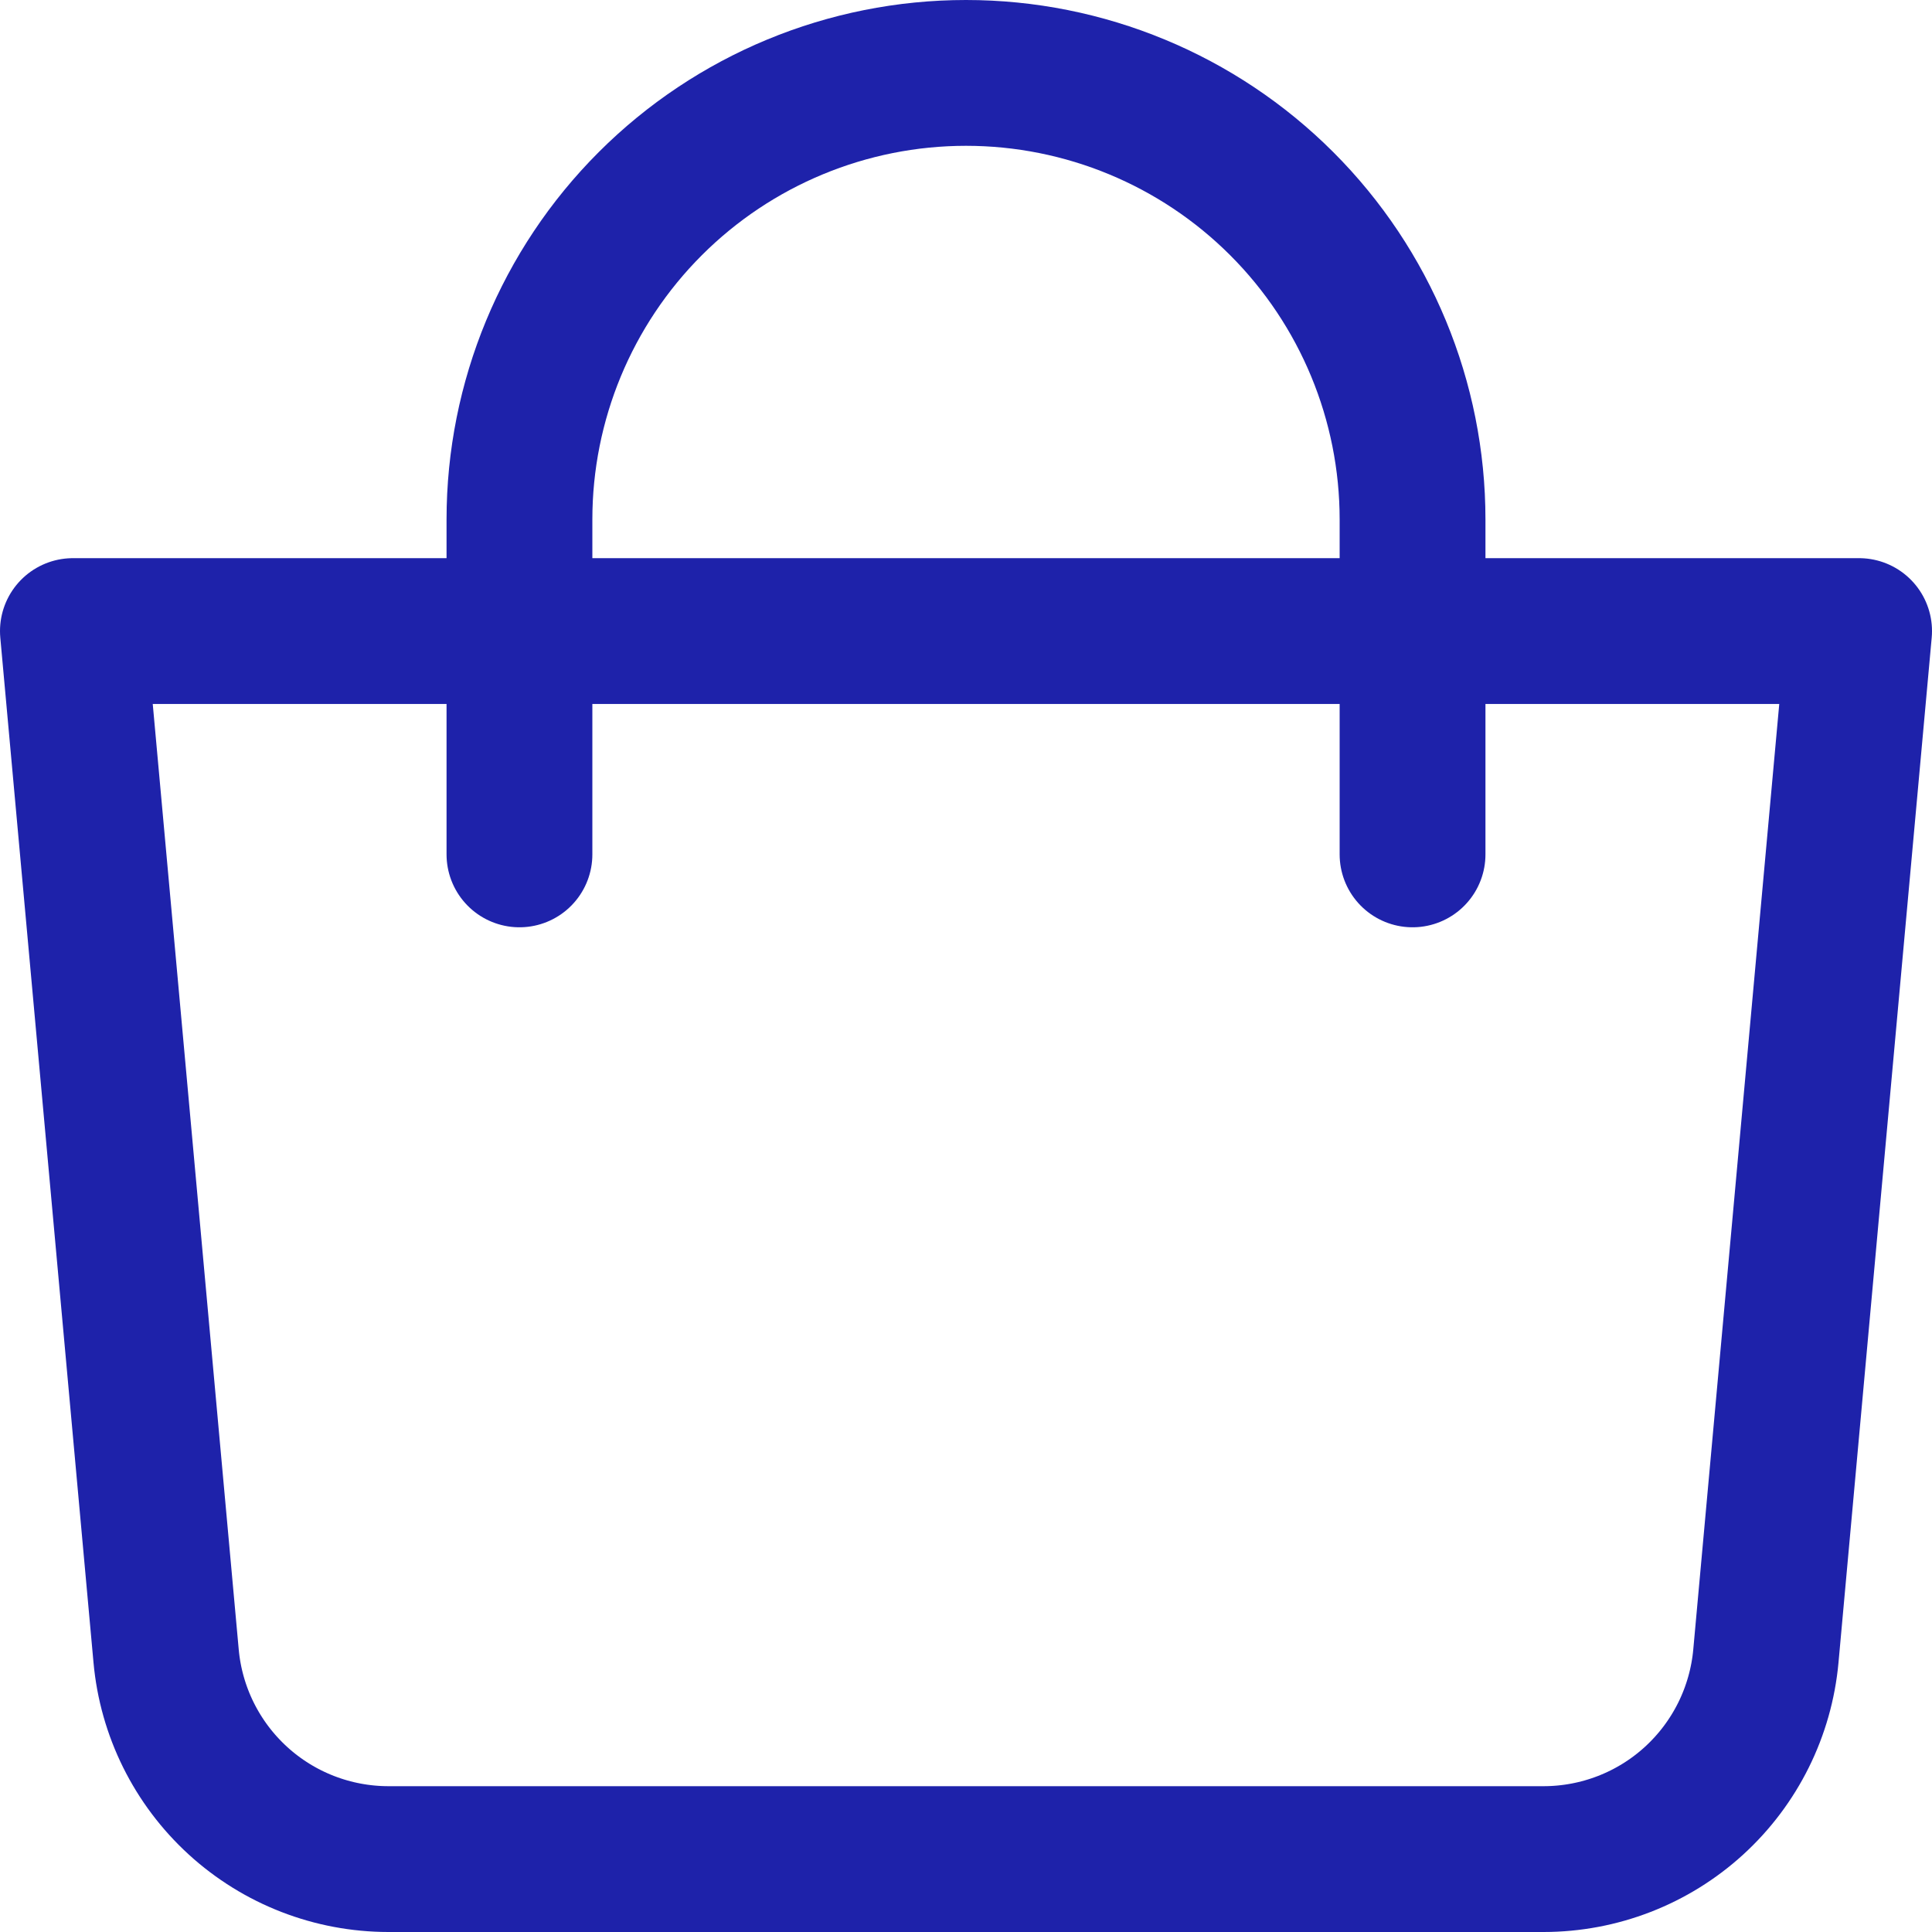 <svg width="53" height="53" viewBox="0 0 53 53" fill="none" xmlns="http://www.w3.org/2000/svg">
<path d="M2 17.312H51L48.443 45.429C48.304 46.951 47.602 48.366 46.474 49.397C45.346 50.428 43.873 50.999 42.345 51H10.655C9.127 50.999 7.654 50.428 6.526 49.397C5.398 48.366 4.695 46.951 4.557 45.429L2 17.312Z" stroke="#1E22AA" stroke-width="4" stroke-linejoin="round"/>
<path d="M14.25 23.438V14.25C14.25 11.001 15.541 7.885 17.838 5.588C20.135 3.291 23.251 2 26.5 2C29.749 2 32.865 3.291 35.162 5.588C37.459 7.885 38.75 11.001 38.75 14.25V23.438" stroke="#1E22AA" stroke-width="4" stroke-linecap="round"/>
</svg>
